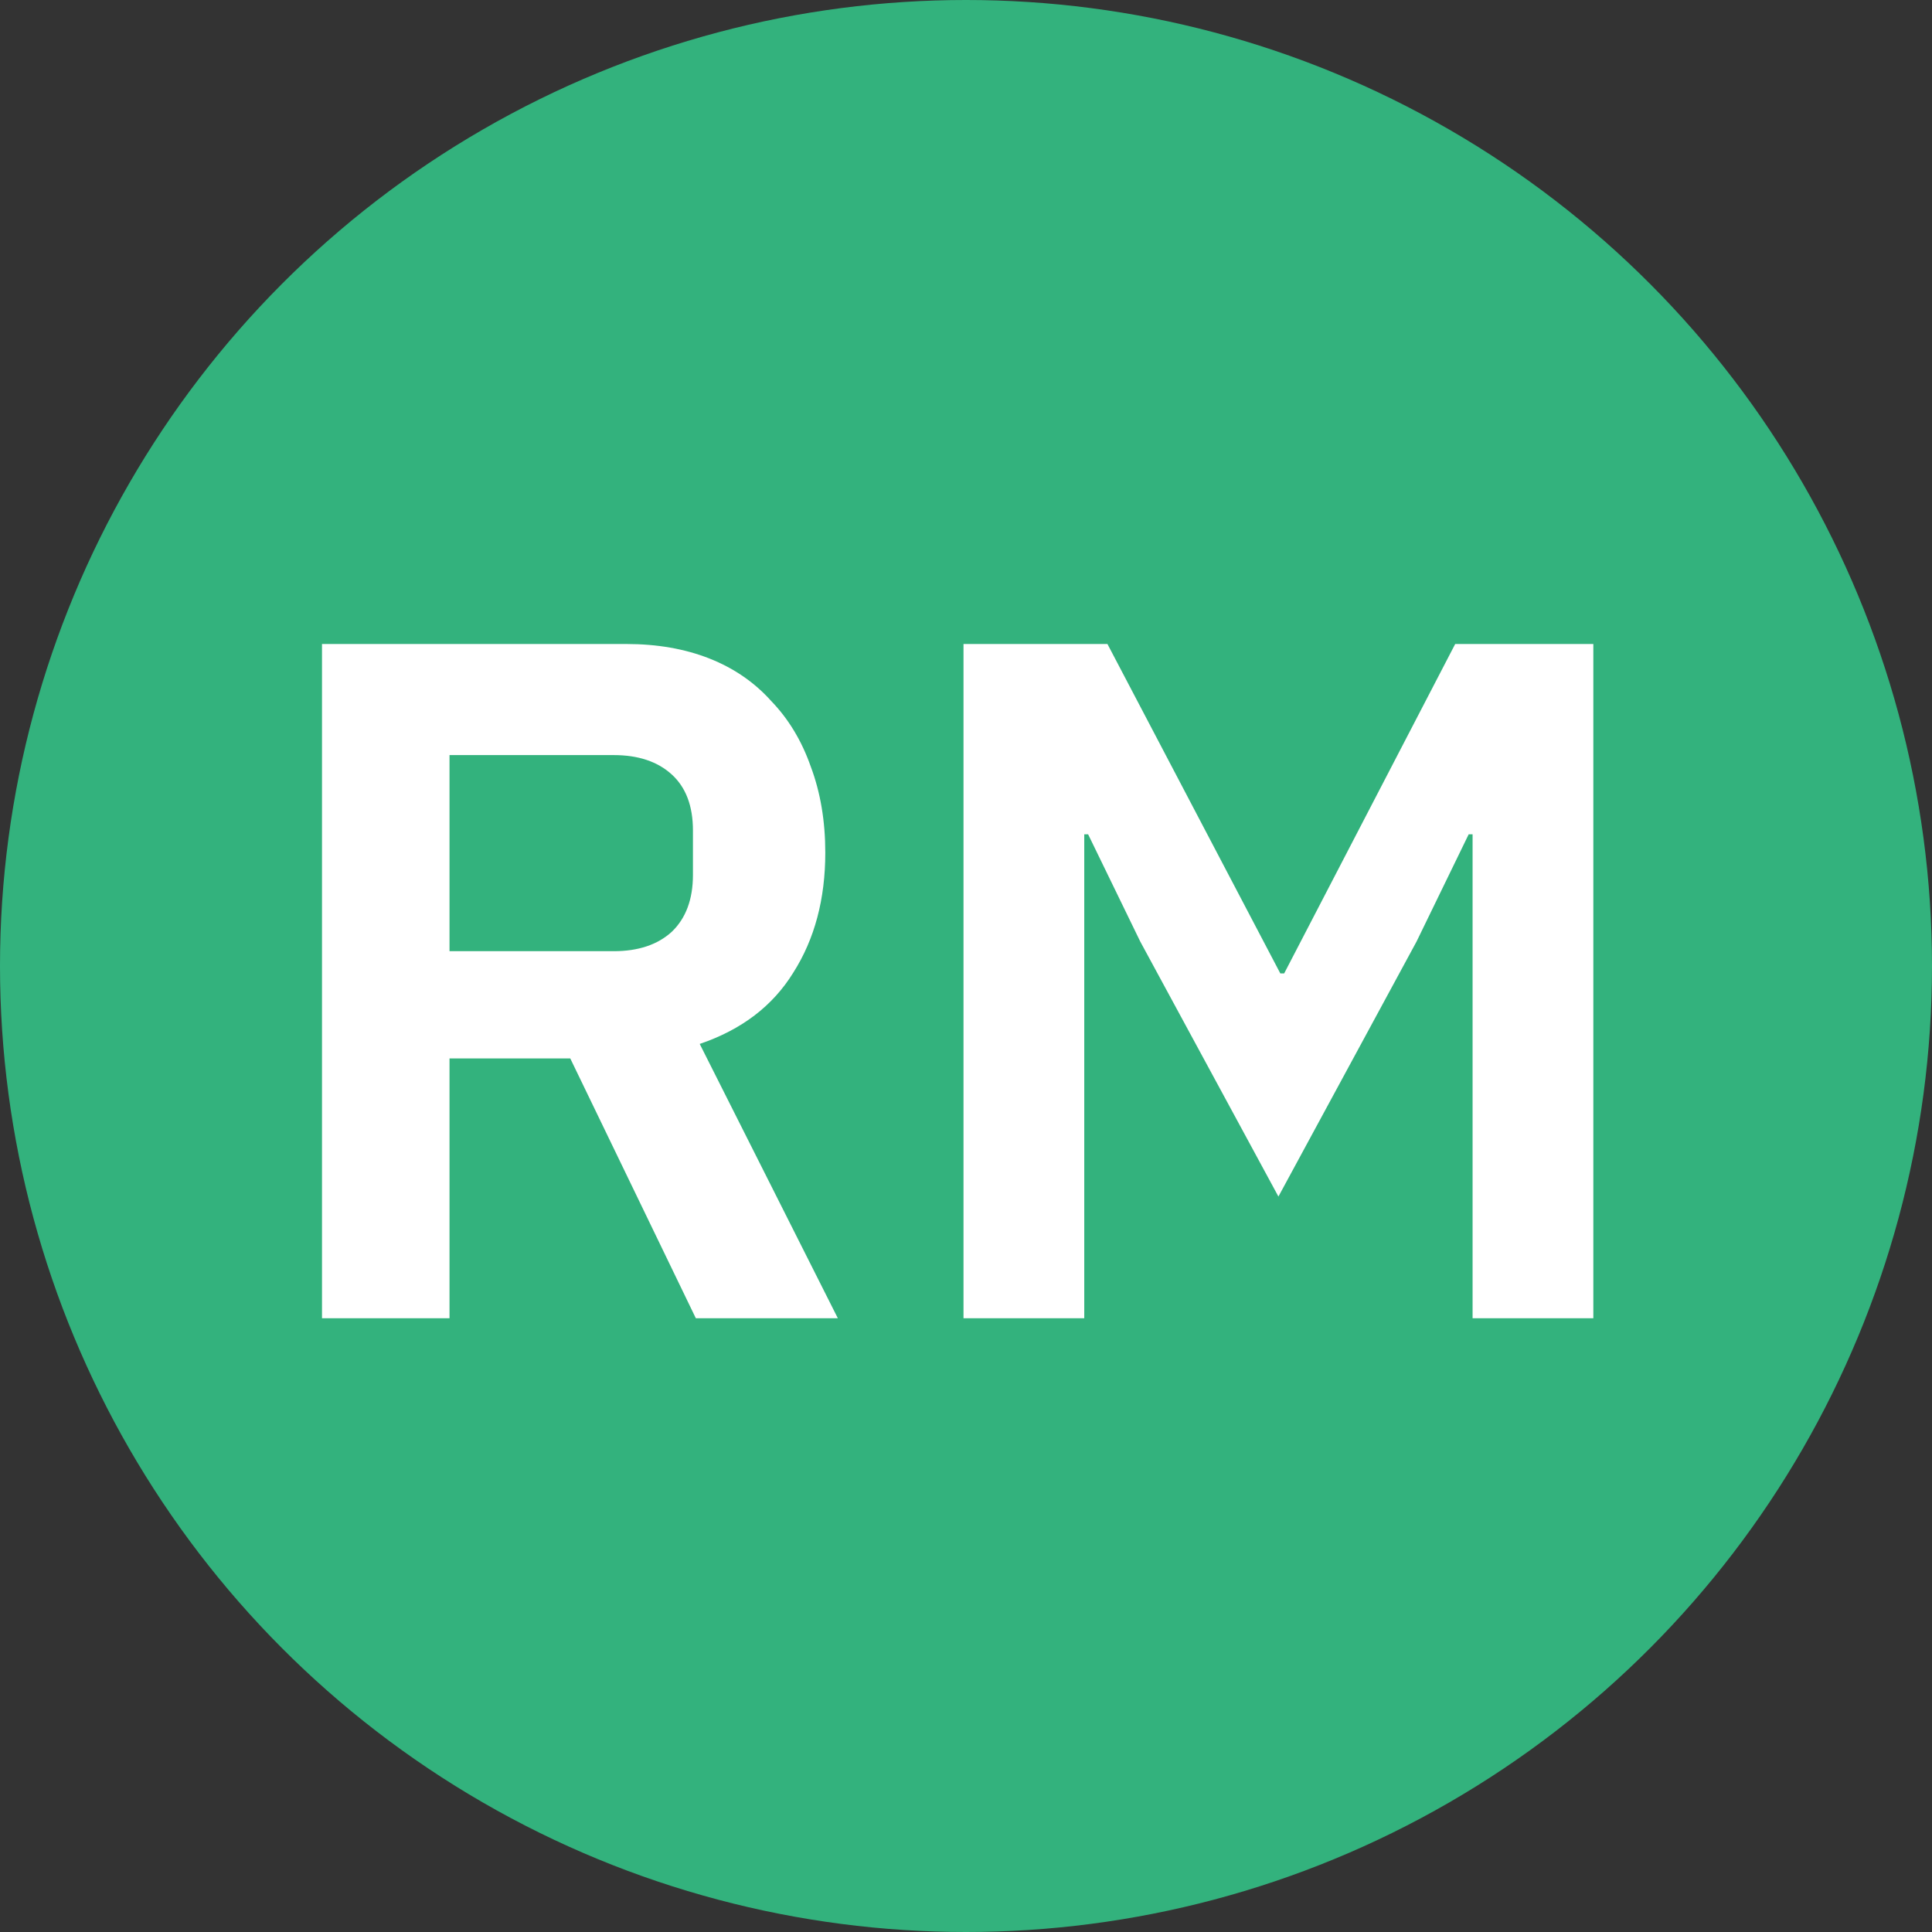 <svg width="48" height="48" viewBox="0 0 48 48" fill="none" xmlns="http://www.w3.org/2000/svg">
<rect x="0" y="0" width="48" height="48" fill="#333333" stroke="none"/>
<circle cx="24" cy="24" r="24" fill="#33B27D"/>
<path d="M11.168 32.752H8V16H15.56C16.328 16 17.016 16.12 17.624 16.36C18.232 16.6 18.744 16.952 19.16 17.416C19.592 17.864 19.92 18.408 20.144 19.048C20.384 19.688 20.504 20.4 20.504 21.184C20.504 22.336 20.24 23.328 19.712 24.16C19.2 24.992 18.424 25.584 17.384 25.936L20.816 32.752H17.288L14.168 26.296H11.168V32.752ZM15.248 23.632C15.856 23.632 16.336 23.472 16.688 23.152C17.04 22.816 17.216 22.344 17.216 21.736V20.632C17.216 20.024 17.04 19.56 16.688 19.24C16.336 18.92 15.856 18.76 15.248 18.76H11.168V23.632H15.248Z" fill="white"/>
<path d="M36.586 20.728H36.489L35.194 23.392L31.762 29.728L28.329 23.392L27.034 20.728H26.938V32.752H23.938V16H27.514L31.809 24.184H31.905L36.154 16H39.586V32.752H36.586V20.728Z" fill="white"/>
</svg>
